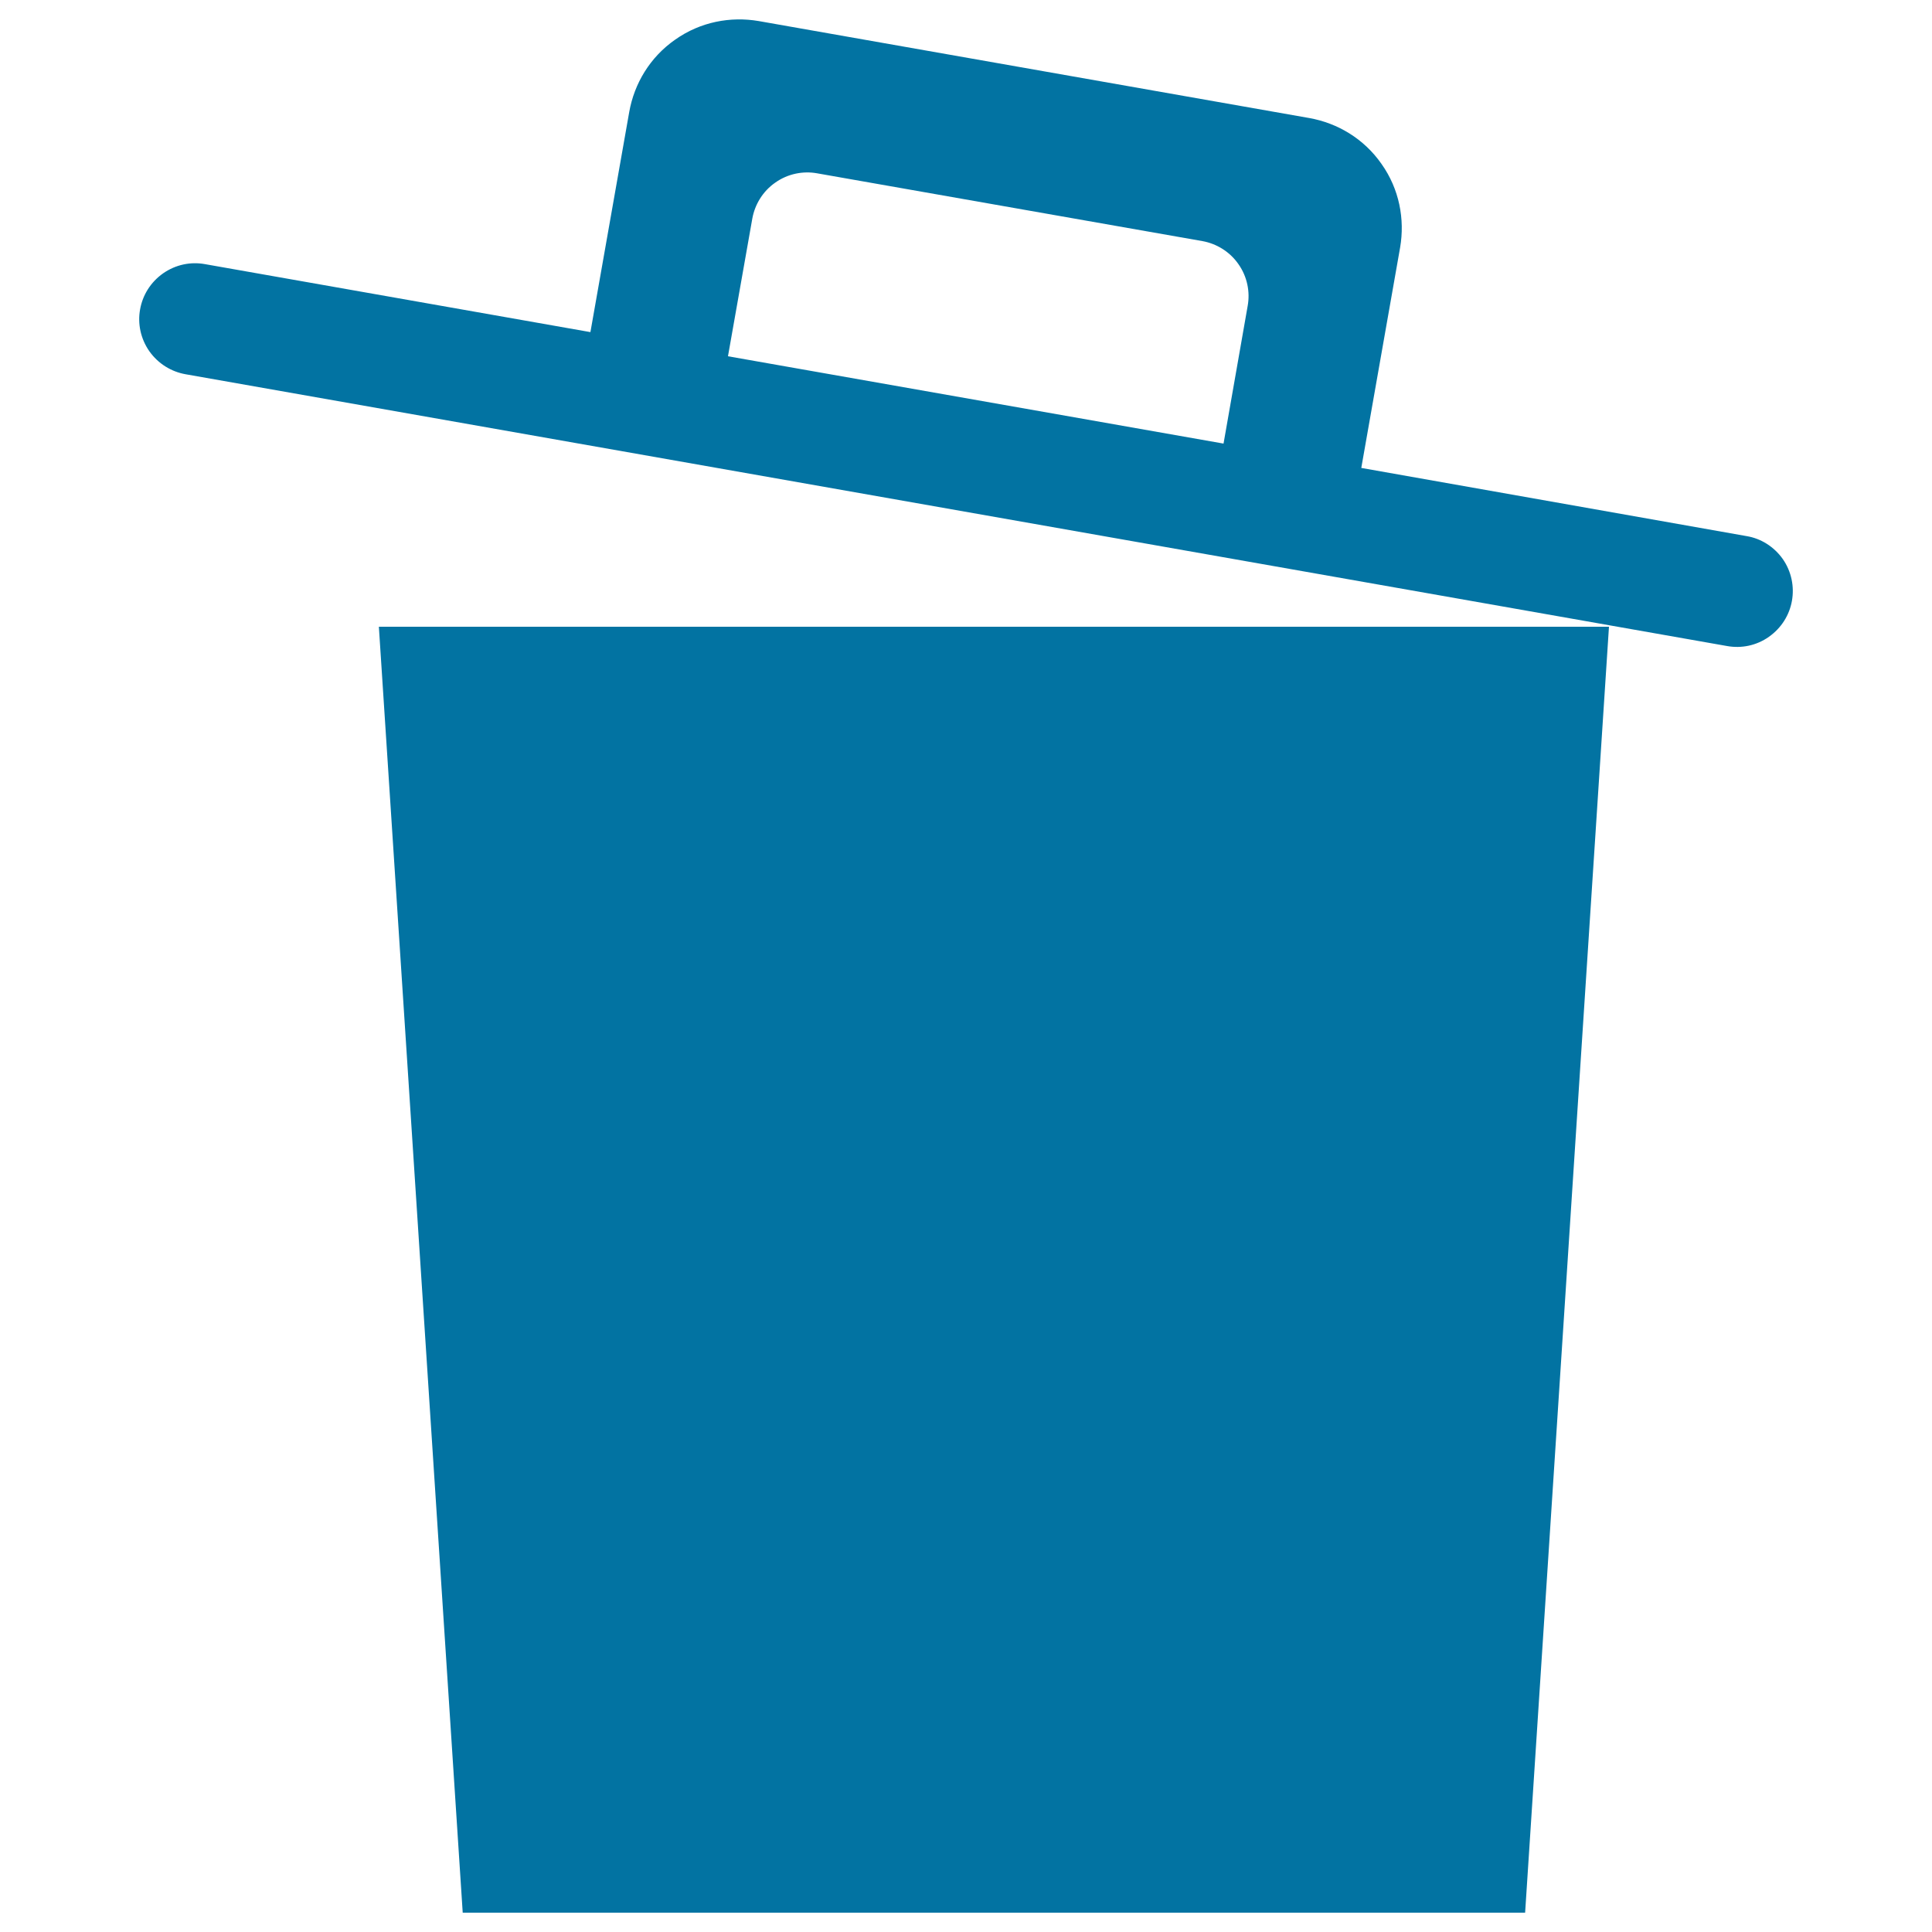 <svg xmlns="http://www.w3.org/2000/svg" viewBox="0 0 1000 1000" style="fill:#0273a2">
<title>Recycle Bin SVG icon</title>
<path d="M196.1,324.4h636.7L789.4,990H239.5L196.1,324.4z"/><path d="M704.6,242.2l20.1-114.1c2.5-14.6-0.4-30.2-9.6-43.2c-9.1-13.1-22.8-21.2-37.4-23.8L392.7,10.9c-14.6-2.5-30.2,0.4-43.2,9.6c-13.1,9.1-21.2,22.8-23.8,37.4l-20.1,114L106,136.7c-7.3-1.3-15,0.2-21.6,4.8c-6.5,4.6-10.6,11.3-11.9,18.7l0,0c-1.3,7.2,0.2,15,4.8,21.6c4.6,6.5,11.4,10.6,18.7,11.9l798,140.7c7.3,1.3,15.1-0.2,21.6-4.8s10.6-11.3,11.9-18.6l0,0c1.3-7.3-0.2-15.1-4.7-21.6c-4.6-6.5-11.4-10.7-18.7-11.9L704.6,242.2z M633.3,229.6l-256.5-45.2l12.6-71.3c1.3-7.2,5.4-14.1,11.9-18.6c6.5-4.6,14.4-6.1,21.6-4.8l199.5,35.1c7.2,1.3,14.1,5.4,18.6,11.9c4.6,6.5,6.1,14.4,4.8,21.6L633.3,229.6z"/>
</svg>